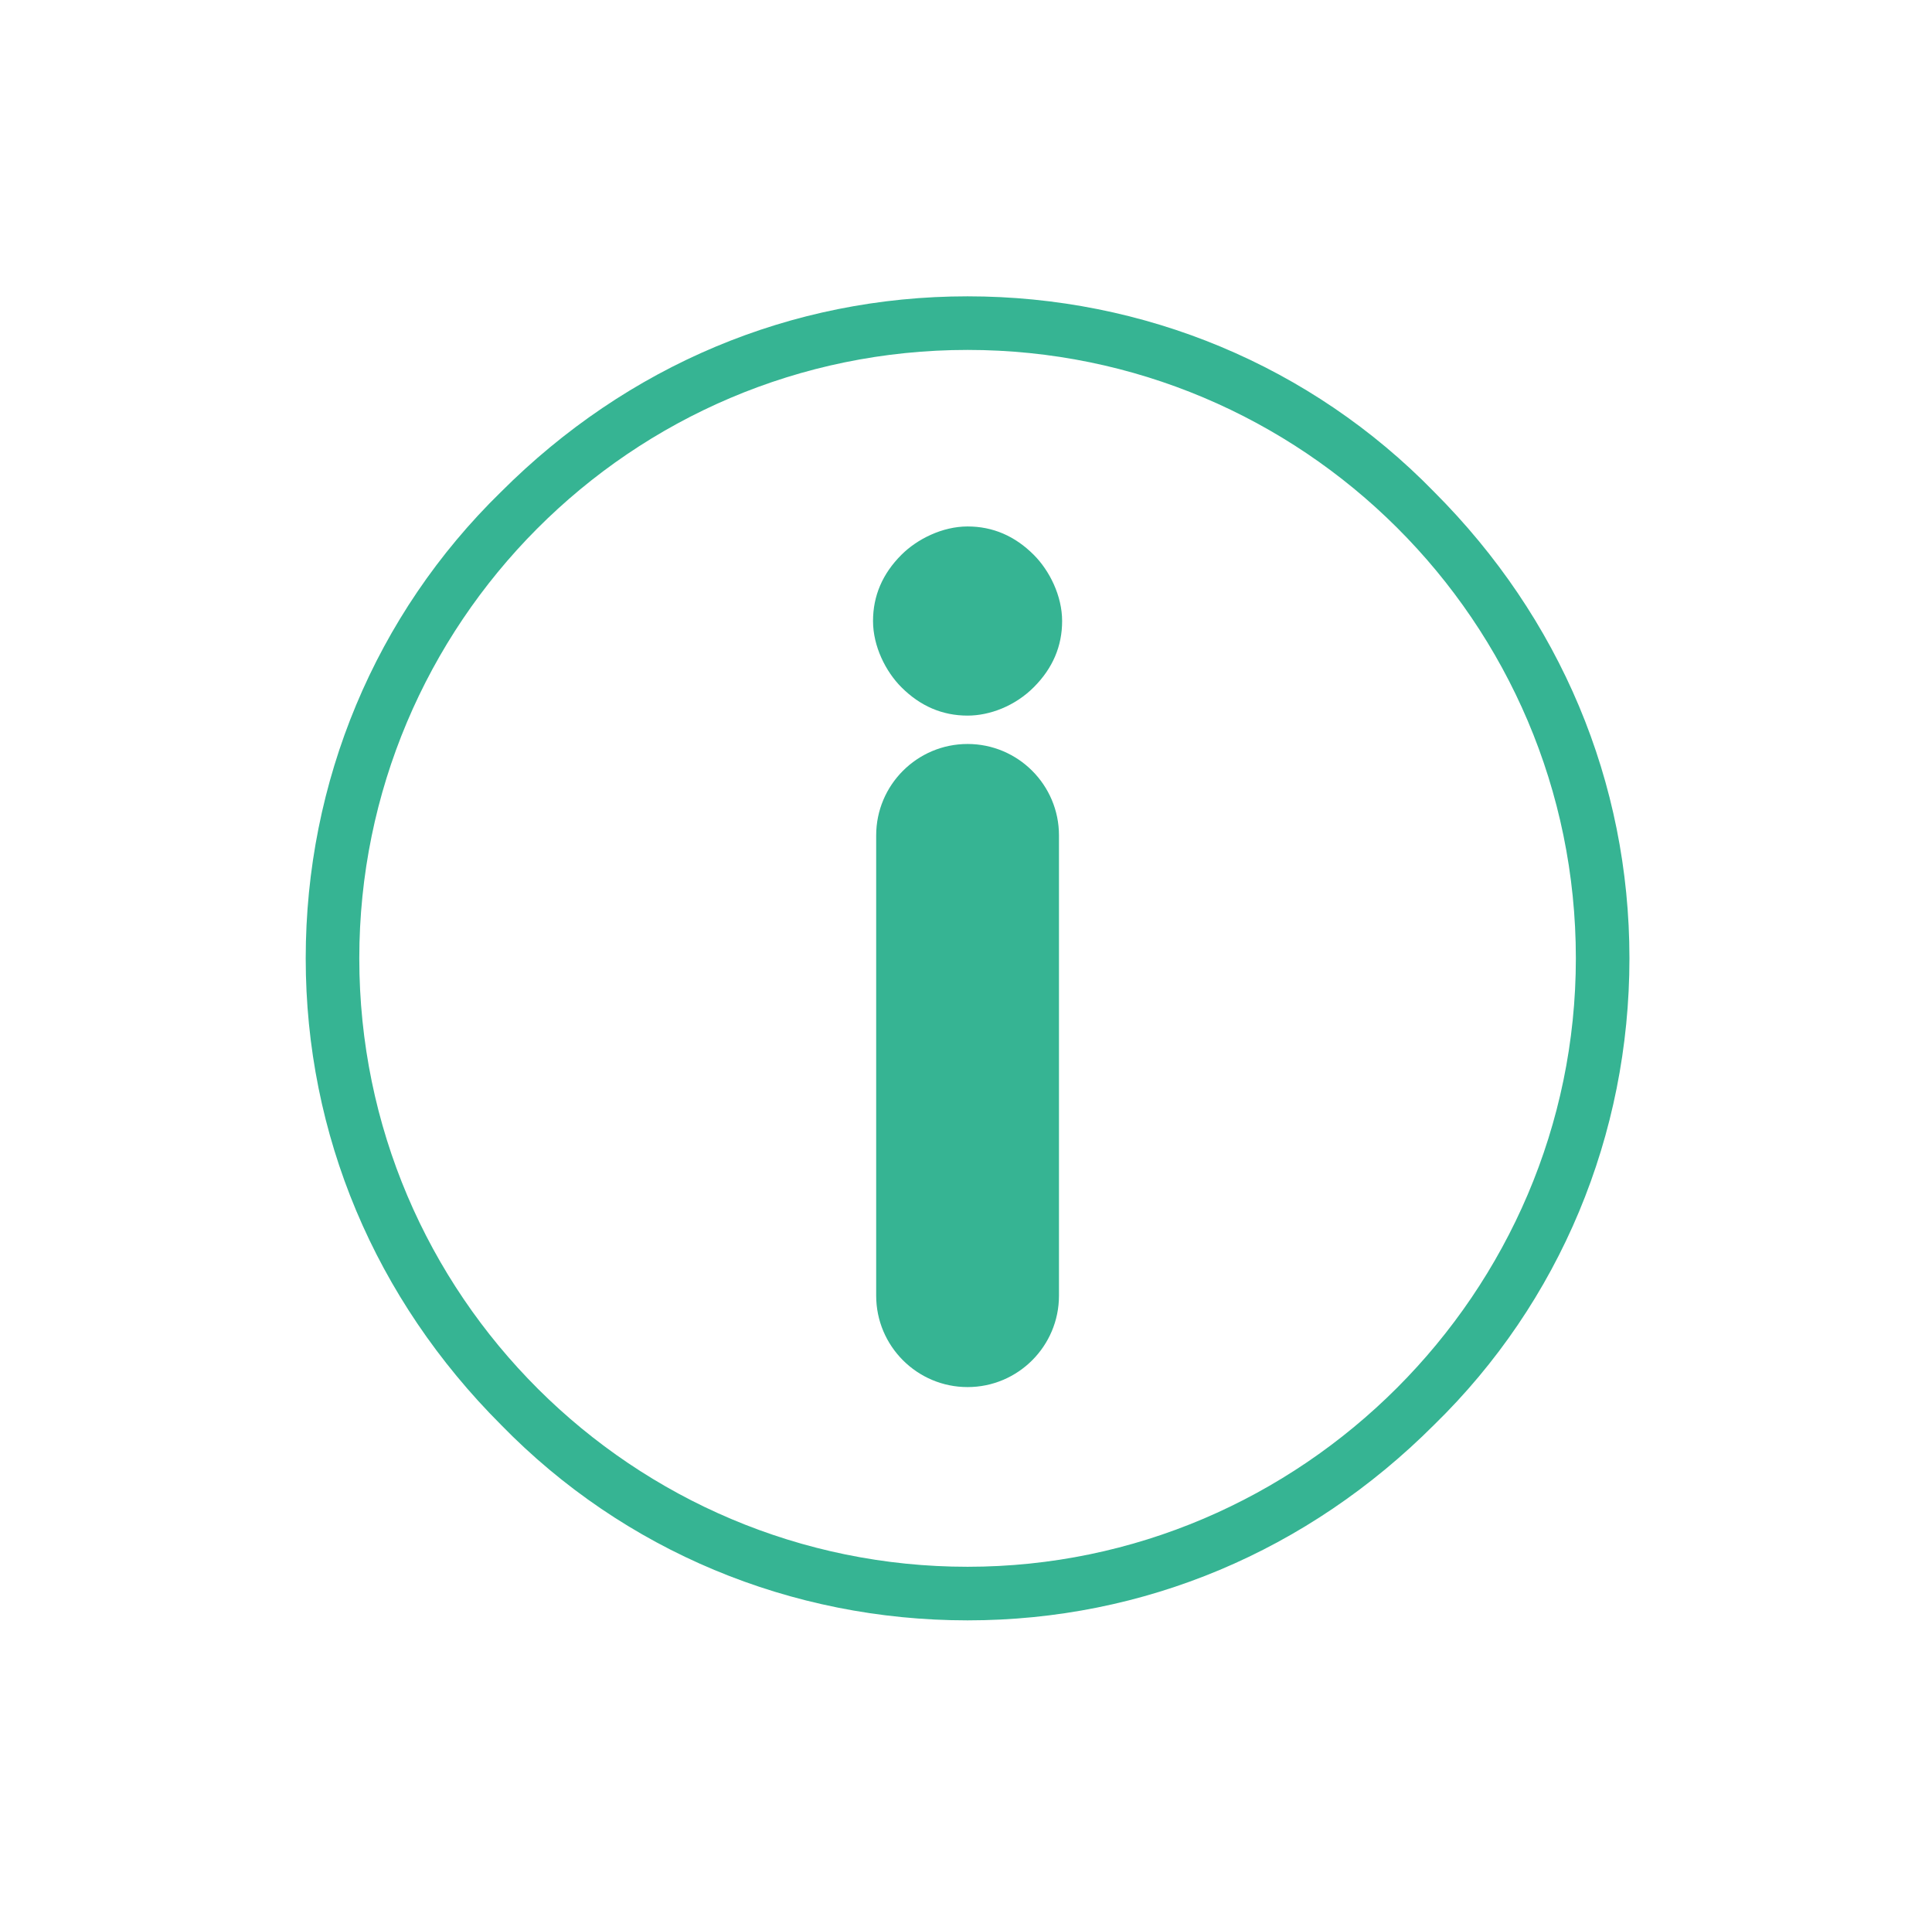 <?xml version="1.0" encoding="utf-8"?>
<!-- Generator: Adobe Illustrator 19.1.0, SVG Export Plug-In . SVG Version: 6.00 Build 0)  -->
<svg version="1.1" id="Layer_1" xmlns="http://www.w3.org/2000/svg" xmlns:xlink="http://www.w3.org/1999/xlink" x="0px" y="0px"
	 viewBox="-368 270.2 61.3 60.8" style="enable-background:new -368 270.2 61.3 60.8;" xml:space="preserve">
<style type="text/css">
	.st0{fill:#36B493;}
</style>
<g>
	<path class="st0" d="M-337.3,321.6c-5.6,0-10.9-2.2-14.8-6.2c-4-4-6.2-9.2-6.2-14.8s2.2-10.9,6.2-14.8c4-4,9.2-6.2,14.8-6.2
		s10.9,2.2,14.8,6.2c4,4,6.2,9.2,6.2,14.8c0,5.6-2.2,10.9-6.2,14.8C-326.5,319.4-331.7,321.6-337.3,321.6z M-337.3,281.3
		c-10.7,0-19.3,8.7-19.3,19.3c0,10.7,8.7,19.3,19.3,19.3s19.3-8.7,19.3-19.3C-318,289.9-326.7,281.3-337.3,281.3z"/>
	<path class="st0" d="M-337.3,314.2c-1.6,0-2.9-1.3-2.9-2.9v-14.6c0-1.6,1.3-2.9,2.9-2.9s2.9,1.3,2.9,2.9v14.6
		C-334.4,312.9-335.7,314.2-337.3,314.2z"/>
	<path class="st0" d="M-337.3,292.9c-0.8,0-1.5-0.3-2.1-0.9c-0.5-0.5-0.9-1.3-0.9-2.1c0-0.8,0.3-1.5,0.9-2.1
		c0.5-0.5,1.3-0.9,2.1-0.9c0.8,0,1.5,0.3,2.1,0.9c0.5,0.5,0.9,1.3,0.9,2.1c0,0.8-0.3,1.5-0.9,2.1
		C-335.8,292.6-336.6,292.9-337.3,292.9z"/>
</g>
</svg>

